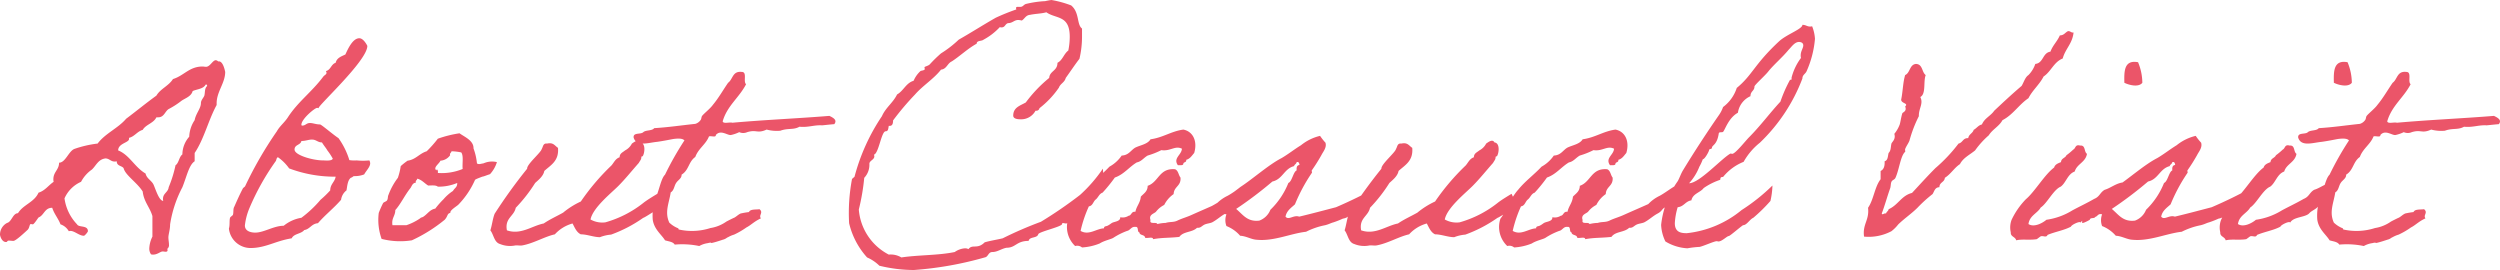 <svg xmlns="http://www.w3.org/2000/svg" width="175.182" height="18.92" viewBox="0 0 175.182 18.92"><path d="M10.1.82c.3,0,.5-.22.66-.22.06,0,.14.02.2.02.08,0,.14-.02.14-.1a.217.217,0,0,0-.02-.1.327.327,0,0,0,.12-.3c0-.16-.04-.34-.04-.5,0-.22.12-.54.12-.92a8.288,8.288,0,0,1,.86-2.6c.3-.74.46-1.56.86-1.82V-6.3c.66-.98.96-2.3,1.54-3.36v-.12c0-.82.6-1.42.6-2.2,0,.02-.12-.74-.44-.74h-.06a.239.239,0,0,0-.16-.08c-.22,0-.4.46-.68.46-.1,0-.18-.02-.24-.02-.94,0-1.3.64-2.08.88-.3.48-.88.68-1.16,1.16C9.6-9.8,8.92-9.24,8.2-8.7c-.58.68-1.46,1.02-2,1.74a7.6,7.6,0,0,0-1.64.38c-.4.18-.62.96-1.06.96,0,.5-.4.64-.4,1.16a.554.554,0,0,0,.02.18c-.36.24-.6.62-1.06.76-.3.68-1.08.84-1.44,1.44-.36,0-.44.6-.76.68a.924.924,0,0,0-.5.82c0,.08.12.52.42.52.12,0,.06-.1.2-.1.1,0,.22.02.32.02.16,0,.74-.54,1-.78.14-.14.12-.4.22-.4.04,0,.1.02.14.02.08,0,.32-.38.4-.48.4-.16.42-.68.96-.68.14.44.42.74.58,1.16a1.059,1.059,0,0,1,.58.48.866.866,0,0,0,.1-.02c.32,0,.62.34.96.34.06,0,.28-.26.28-.32,0-.44-.64-.24-.76-.48a3.258,3.258,0,0,1-.88-1.82A2.264,2.264,0,0,1,5.04-4.28a2.438,2.438,0,0,1,.76-.86c.3-.28.44-.72.96-.78.28.02.36.22.64.22a.39.39,0,0,0,.14-.02c0,.34.34.3.48.48.12.5.94,1,1.34,1.64.08.72.5,1.1.68,1.72V-.44A2.074,2.074,0,0,0,9.82.4a.721.721,0,0,0,.12.4A.44.44,0,0,0,10.1.82ZM13.78-11.1h.02c.06,0,.06.06.08.1-.2.18-.14.46-.2.68-.06.16-.24.32-.24.52,0,.38-.36.74-.44,1.2a2.219,2.219,0,0,0-.38,1.16,1.9,1.9,0,0,0-.48,1.24c-.24.18-.24.6-.48.76a8.671,8.671,0,0,1-.48,1.54c-.04.36-.4.42-.4.82a.39.39,0,0,0,.02.14c-.3-.02-.52-.78-.68-1.14-.14-.3-.48-.42-.56-.78C8.8-5.3,8.44-6.16,7.64-6.48c0-.5.76-.54.76-.8v-.08c.4-.1.56-.44.96-.56.22-.38.76-.46.96-.88h.1c.46.02.5-.46.8-.6a5.748,5.748,0,0,0,.86-.56c.26-.18.68-.3.78-.68C13.18-10.78,13.6-10.78,13.78-11.1ZM25.3-5.58a.447.447,0,0,0-.06-.2,4.3,4.3,0,0,1-.88,0,2.348,2.348,0,0,1-.52-.02,5.271,5.271,0,0,0-.76-1.54c-.4-.26-1.2-.96-1.3-.96-.28,0-.48-.1-.7-.1-.26,0-.3.18-.54.18a.053.053,0,0,1-.06-.06c0-.4.94-1.18,1.1-1.18.04,0,.08.02.12.02-.26,0,3.4-3.3,3.4-4.36,0-.02-.26-.54-.56-.54-.48,0-.82.8-.98,1.14-.3.14-.6.24-.68.58-.32.1-.34.5-.68.58.02.06.04.08.04.12,0,.12-.14.16-.22.26-.82,1.1-1.78,1.76-2.5,2.88-.24.36-.56.6-.76.96a26.85,26.85,0,0,0-2.22,3.84c-.02.06-.14.1-.18.2-.26.5-.5,1.06-.58,1.24-.1.16-.04.4-.1.58-.02.04-.18.14-.2.2-.06.22,0,.5-.08.76A1.53,1.53,0,0,0,16.9.36c1.08,0,1.76-.5,2.9-.68.16-.34.66-.3.88-.58.4-.06.5-.44.96-.48.5-.58,1.12-1.06,1.62-1.64a1,1,0,0,1,.38-.66c.06-.34.08-.7.3-.88.18-.06.14-.12.26-.12a1.724,1.724,0,0,0,.68-.12C25.02-5.06,25.3-5.32,25.3-5.58ZM22.68-5.9c-.08.18-.52.12-.7.12-.68,0-1.98-.36-1.98-.76,0-.36.42-.3.48-.6.3,0,.5-.1.74-.1.3,0,.4.2.7.2.16.26.28.38.38.56A4.151,4.151,0,0,1,22.68-5.9ZM16.52-1.22a4.358,4.358,0,0,1,.32-1.22A17.123,17.123,0,0,1,18.66-5.7c.08-.08.06-.28.18-.3a3.228,3.228,0,0,1,.78.78,9.053,9.053,0,0,0,3.26.58c-.06.38-.38.52-.38.96a7.1,7.1,0,0,1-.68.66,8,8,0,0,1-1.34,1.26,2.63,2.63,0,0,0-1.24.56c-.7,0-1.38.48-2,.48C16.98-.72,16.52-.8,16.52-1.22ZM27.24-4.56a4.627,4.627,0,0,0-.66,1.2c-.06.12-.02.26-.1.38-.04.08-.24.12-.28.2a6.987,6.987,0,0,0-.3.68,3.951,3.951,0,0,0,.2,1.82,5.225,5.225,0,0,0,2.12.1,10.659,10.659,0,0,0,2.3-1.44c.24-.26.16-.44.4-.48-.06-.18.44-.46.56-.58A5.91,5.91,0,0,0,32.64-4.4c0-.02.04-.06.36-.18.3-.12.1-.02.42-.14.16-.06.24-.08.28-.1a2.2,2.2,0,0,0,.48-.84,1.443,1.443,0,0,0-.82.04c-.28.1-.02.02-.3.08-.16.04-.26,0-.28-.04a4.1,4.1,0,0,0-.24-1.04c.02-.56-.66-.82-.98-1.06a8.041,8.041,0,0,0-1.52.38,8.174,8.174,0,0,1-.78.88c-.52.16-.76.58-1.34.66a4.976,4.976,0,0,0-.48.38A4.475,4.475,0,0,1,27.24-4.56ZM31-6.42a3.722,3.722,0,0,1,.68.08c.18.24.06.78.1,1.16a3.837,3.837,0,0,1-1.74.28c.04-.18-.08-.34-.1-.18-.26-.2.22-.48.28-.68a.9.9,0,0,0,.68-.38C30.86-6.3,30.98-6.3,31-6.42ZM28.6-4.5c.32.08.5.32.76.48.26,0,.54-.04.68.08A3.366,3.366,0,0,0,31.4-4.2c0,.32-.16.32-.3.56a3.055,3.055,0,0,0-.66.58,5.958,5.958,0,0,0-.58.66c-.38.06-.56.4-.86.58-.12.06-.12.02-.2.1a3.9,3.9,0,0,1-.96.48h-.98c-.08-.5.2-.64.2-1.06.38-.42.66-1.04,1.06-1.54.1-.14.14-.36.38-.38C28.46-4.38,28.58-4.38,28.6-4.5ZM44.44-2.8a7.619,7.619,0,0,1-2.66,1.36,1.676,1.676,0,0,1-1.04-.2c.16-.82,1.44-1.84,1.94-2.34s.96-1.08,1.44-1.62c.1-.18.18-.24.18-.4.02-.1.06-.04.1-.08.14-.22.22-.92-.18-.96-.14-.28-.48.02-.58.08a1.112,1.112,0,0,1-.48.48c-.16.14-.38.2-.38.48-.3.1-.4.38-.58.58A15.874,15.874,0,0,0,40.06-2.9a5.645,5.645,0,0,0-1.24.78c-.46.26-.92.46-1.36.76-.82.16-1.6.82-2.58.48-.16-.86.5-.98.62-1.58A10.675,10.675,0,0,0,36.86-4.2c.22-.2.58-.48.64-.84.46-.42,1.04-.7.96-1.62-.22-.14-.32-.4-.76-.3-.3-.04-.28.24-.38.38-.04.24-1.06,1.08-1.02,1.38a36.28,36.28,0,0,0-2.28,3.16c-.14.36-.18.8-.3,1.16.24.3.26.84.68.96a1.841,1.841,0,0,0,1.06.1c.14-.02.32.02.48,0,.8-.14,1.58-.62,2.3-.78a2.612,2.612,0,0,1,1.24-.76c.16.3.28.62.58.76.44,0,.9.2,1.34.2a2.754,2.754,0,0,1,.78-.18,9.565,9.565,0,0,0,2.26-1.18c.06.02,1.32-.82,1.32-.82a6.407,6.407,0,0,0-.34-.86C45.36-3.4,44.74-3.04,44.44-2.8Zm8.14.44c-.28.04-.64-.02-.74.2a5.862,5.862,0,0,0-.58.1c-.18.08-.3.22-.46.3-.02,0-.54.26-.56.28a2.649,2.649,0,0,1-1.1.44,4.219,4.219,0,0,1-2.22.1c-.02-.02,0-.08-.08-.1a1.925,1.925,0,0,1-.58-.38c-.34-.74-.02-1.36.1-2.12.24-.14.24-.46.38-.66.12-.2.4-.32.38-.58.52-.32.48-.9.96-1.24.22-.6.74-.88.96-1.44.14-.06.5.1.48-.1.34-.4.82.04,1.06,0a2.474,2.474,0,0,0,.58-.2.683.683,0,0,0,.56,0c.66-.2.7.12,1.36-.18a2.772,2.772,0,0,0,.96.08c.54-.2.92-.04,1.34-.28.62.06.98-.12,1.54-.1-.02.02.4-.04.9-.08.24-.3-.1-.46-.34-.58-2.22.18-4.58.28-6.8.48-.2-.06-.64.1-.68-.1.32-1.1,1.16-1.66,1.64-2.6-.22-.18.1-.86-.3-.86-.66-.08-.62.52-.96.76-.36.52-.66,1.06-1.06,1.54-.2.28-.62.6-.76.78-.06.08-.04.2-.1.28a.684.684,0,0,1-.38.28c-.96.1-1.88.24-2.88.3-.14.2-.58.12-.76.28-.18.18-.72,0-.68.38.2.66,1.02.36,1.64.3.44-.06.92-.16,1.14-.2.3-.04.64-.06.78.1a21.351,21.351,0,0,0-1.36,2.4c-.28.26-.42,1.14-.66,1.64a3.674,3.674,0,0,0-.2,1.52c.1.68.62,1.04.86,1.44.26.08.56.1.68.3a5.861,5.861,0,0,1,1.72.1,1.671,1.671,0,0,1,.58-.2c.42-.1.1.04.4-.04.18-.04.54-.16.66-.2.24-.06.26-.14.38-.18a1.9,1.9,0,0,1,.42-.18,5.447,5.447,0,0,0,.86-.5c.32-.16.54-.42,1.02-.64C52.5-1.94,52.88-2.12,52.58-2.36Zm22.46-1A29.806,29.806,0,0,1,72.3-1.48,27.04,27.04,0,0,0,69.62-.32c-.42.1-.84.16-1.26.28-.52.52-.86.1-1.14.48a.427.427,0,0,0-.24-.06,1.42,1.42,0,0,0-.72.26c-1.14.24-2.54.2-3.74.38a1.44,1.44,0,0,0-.88-.2,3.893,3.893,0,0,1-2.1-3.16,15.1,15.1,0,0,0,.38-2.22,1.326,1.326,0,0,0,.36-.98c0-.26.46-.3.32-.64.34-.1.52-1.64.82-1.64.2,0,.18-.22.22-.38h.06c.18,0,.24-.14.24-.38a19,19,0,0,1,1.54-1.82c.54-.62,1.3-1.08,1.82-1.74.4-.04.44-.44.76-.58.58-.38,1.12-.9,1.74-1.24,0-.24.34-.16.48-.28a4.358,4.358,0,0,0,1.14-.88.3.3,0,0,0,.12.02c.26,0,.24-.24.46-.3.32,0,.42-.22.72-.22a1.2,1.2,0,0,1,.24.04c.2-.12.28-.38.58-.4.36-.08.8-.08,1.14-.18.68.48,1.64.18,1.64,1.72a4.875,4.875,0,0,1-.1.96c-.32.24-.4.68-.76.86,0,.58-.54.56-.58,1.06a9.549,9.549,0,0,0-1.64,1.72c-.38.22-.88.34-.88.92,0,.24.34.26.52.26a1.139,1.139,0,0,0,1.04-.6h.04a.222.222,0,0,0,.24-.18,6.347,6.347,0,0,0,1.36-1.44c.1-.28.4-.36.48-.68.32-.44.62-.9.96-1.34a6.747,6.747,0,0,0,.18-1.64v-.48c-.38-.28-.16-1.12-.76-1.62a7.353,7.353,0,0,0-1.38-.38,4.137,4.137,0,0,0-.44.08,7.061,7.061,0,0,0-1.36.2c-.16.06-.2.2-.38.2H70.7c-.08,0-.14,0-.14.08a.18.18,0,0,0,.02.1,15.442,15.442,0,0,0-1.44.58c-.88.5-1.72,1.04-2.6,1.54a7.666,7.666,0,0,1-1.24.96,9.511,9.511,0,0,0-.78.76c-.1.12-.38.16-.38.22,0,.02.02.08.02.12,0,.1-.24.1-.3.14a1.928,1.928,0,0,0-.48.68c-.54.16-.7.7-1.16.96-.28.58-.8.92-1.06,1.52a13.944,13.944,0,0,0-1.92,4.24c0,.02-.18.14-.18.18a12.81,12.81,0,0,0-.2,3.08,5.413,5.413,0,0,0,1.26,2.4,2.834,2.834,0,0,1,.86.58,10.273,10.273,0,0,0,2.42.3,24.435,24.435,0,0,0,4.96-.88c.26-.04.24-.38.54-.38.36,0,.64-.24,1-.3.64,0,.68-.48,1.54-.48.06-.32.6-.16.68-.48.12-.18,1.66-.52,1.66-.7s.36.08.38-.12v-.04a9.088,9.088,0,0,0,2.1-1.98,2.672,2.672,0,0,0,.38-1.74A10.071,10.071,0,0,1,75.04-3.36Zm11.54-.7c-.46.26-.8.54-1.2.76a2.718,2.718,0,0,0-.8.58c-.58.26-1.14.5-1.72.76-.3.14-.66.24-.96.38-.3.16-.54.08-.86.18a2.7,2.7,0,0,0-.58.08c-.06-.18-.58.06-.48-.28-.14-.38.24-.44.38-.58a1.7,1.7,0,0,1,.58-.48,2.027,2.027,0,0,1,.66-.76c.02-.54.54-.56.48-1.16-.14-.16-.14-.48-.38-.58-1.12-.1-1.14.9-1.92,1.16,0,.4-.28.54-.48.76-.04.44-.3.66-.38,1.06-.3-.04-.26.26-.48.28a.749.749,0,0,1-.58.1c.02.3-.4.3-.58.4-.1.06-.16.12-.28.18-.12.08-.28.02-.28.2-.54.02-1.06.52-1.64.18a8.685,8.685,0,0,1,.58-1.72c.28-.04.3-.34.48-.48s.24-.4.48-.48a11.05,11.05,0,0,0,.86-1.06c.64-.22,1-.74,1.54-1.06.32-.06.48-.32.76-.48a5.639,5.639,0,0,0,.96-.38c.62.1.96-.34,1.44-.1-.02.44-.64.66-.28,1.16.14-.02.36.04.38-.1,0-.14.24-.08.2-.28.28-.08.4-.3.56-.48.24-.8-.06-1.5-.76-1.64-.86.12-1.42.56-2.3.68-.2.34-.68.4-1.06.58-.32.18-.46.54-.96.56a2.49,2.49,0,0,1-.86.78c-.52.56-1.16,1.02-1.64,1.62-.28.3-.46.7-.76.96a2.361,2.361,0,0,1-.48,1.06A1.833,1.833,0,0,0,74.7.22a.521.521,0,0,1,.48.1A3.92,3.92,0,0,0,76.42.04c.3-.2.82-.3.96-.4a4.759,4.759,0,0,1,.96-.48c.22-.04.3-.32.58-.28.26-.04.1.36.28.38.02.24.38.14.4.38.16.06.56-.1.56.1C80.82-.38,81.3-.34,82-.42c.28-.4.9-.3,1.24-.64.24.02.28-.08.48-.2.18-.1.4-.1.58-.18.34-.18.6-.44.94-.62s.26-.32.6-.48c.32-.16.7-.66,1.04-.84C86.82-3.36,86.58-4.06,86.58-4.06ZM84.44-1.62c.02-.18.32-.06.38-.2.18-.04.18-.26.48-.18a1.158,1.158,0,0,0,0,.82,2.455,2.455,0,0,1,.96.68c.42.02.78.26,1.16.28,1.2.12,2.38-.44,3.46-.56a5.079,5.079,0,0,1,1.34-.46c.3-.08.36-.14.58-.2a6.471,6.471,0,0,0,.66-.26.885.885,0,0,0,.3-.1,7.478,7.478,0,0,1,.72-.5,1.157,1.157,0,0,1,.28-.1c.06,0,.24-.16.3-.18.2-.08.5-.42.72-.5.14.12.06-.4.06-.82a31.6,31.6,0,0,1-2.86,1.4c-.84.22-1.74.46-2.58.66-.4-.14-.74.28-.96,0,.08-.42.4-.62.66-.86a11.913,11.913,0,0,1,1.18-2.2c.04-.02-.02-.14,0-.18a12.209,12.209,0,0,0,.68-1.08c.12-.24.38-.52.28-.86a3.987,3.987,0,0,1-.38-.48,3.37,3.37,0,0,0-1.34.66c-.46.28-.88.62-1.36.9-.9.46-2.04,1.48-2.88,2.02a15.16,15.16,0,0,1-2.42,1.56,4.793,4.793,0,0,1,.04.94C83.9-1.34,84.2-1.48,84.44-1.62Zm3.16.06c-.84.1-1.14-.42-1.62-.82A27.248,27.248,0,0,0,88.52-4.3c.72-.16.82-.9,1.52-1.08.02-.12.16-.14.18-.28.16-.04.18.08.2.2-.18.02-.22.16-.2.38-.24.1-.32.78-.58.88a5.364,5.364,0,0,1-1.26,1.88A1.329,1.329,0,0,1,87.6-1.56ZM104.3-2.8a7.619,7.619,0,0,1-2.66,1.36,1.676,1.676,0,0,1-1.04-.2c.16-.82,1.44-1.84,1.94-2.34s.96-1.08,1.44-1.62c.1-.18.18-.24.18-.4.02-.1.06-.04.1-.08.14-.22.22-.92-.18-.96-.14-.28-.48.02-.58.08a1.112,1.112,0,0,1-.48.48c-.16.14-.38.2-.38.48-.3.1-.4.38-.58.58A15.874,15.874,0,0,0,99.92-2.9a5.645,5.645,0,0,0-1.24.78c-.46.26-.92.46-1.36.76-.82.16-1.6.82-2.58.48-.16-.86.5-.98.62-1.58A10.674,10.674,0,0,0,96.72-4.2c.22-.2.58-.48.64-.84.46-.42,1.04-.7.96-1.62-.22-.14-.32-.4-.76-.3-.3-.04-.28.24-.38.38-.04.24-1.06,1.08-1.02,1.38a36.28,36.28,0,0,0-2.28,3.16c-.14.36-.18.8-.3,1.16.24.3.26.84.68.96a1.841,1.841,0,0,0,1.06.1c.14-.02.32.02.48,0,.8-.14,1.58-.62,2.3-.78a2.612,2.612,0,0,1,1.24-.76c.16.3.28.62.58.76.44,0,.9.2,1.34.2a2.754,2.754,0,0,1,.78-.18,9.565,9.565,0,0,0,2.26-1.18c.06.02,1.32-.82,1.32-.82a6.407,6.407,0,0,0-.34-.86C105.22-3.4,104.6-3.04,104.3-2.8Zm12.56-1.26c-.46.26-.8.54-1.2.76a2.718,2.718,0,0,0-.8.58c-.58.26-1.14.5-1.72.76-.3.14-.66.24-.96.38-.3.16-.54.08-.86.18a2.7,2.7,0,0,0-.58.08c-.06-.18-.58.06-.48-.28-.14-.38.24-.44.38-.58a1.7,1.7,0,0,1,.58-.48,2.027,2.027,0,0,1,.66-.76c.02-.54.54-.56.48-1.16-.14-.16-.14-.48-.38-.58-1.12-.1-1.14.9-1.92,1.16,0,.4-.28.54-.48.76-.04.44-.3.66-.38,1.06-.3-.04-.26.26-.48.28a.749.749,0,0,1-.58.1c.02.3-.4.3-.58.4-.1.06-.16.12-.28.18-.12.08-.28.02-.28.2-.54.02-1.06.52-1.64.18a8.685,8.685,0,0,1,.58-1.72c.28-.04.3-.34.48-.48s.24-.4.48-.48a11.05,11.05,0,0,0,.86-1.06c.64-.22,1-.74,1.54-1.06.32-.06.48-.32.76-.48a5.639,5.639,0,0,0,.96-.38c.62.1.96-.34,1.44-.1-.02.44-.64.66-.28,1.16.14-.02.36.04.38-.1,0-.14.24-.08.2-.28.28-.08.4-.3.56-.48.24-.8-.06-1.5-.76-1.64-.86.12-1.42.56-2.3.68-.2.34-.68.4-1.06.58-.32.18-.46.54-.96.56a2.49,2.49,0,0,1-.86.78c-.52.56-1.16,1.02-1.64,1.62-.28.3-.46.7-.76.96a2.361,2.361,0,0,1-.48,1.06,1.833,1.833,0,0,0,.48,1.92.521.521,0,0,1,.48.1A3.92,3.92,0,0,0,106.7.04c.3-.2.82-.3.96-.4a4.759,4.759,0,0,1,.96-.48c.22-.04.3-.32.58-.28.26-.04.1.36.28.38.02.24.38.14.4.38.16.06.56-.1.56.1.66-.12,1.14-.08,1.84-.16.28-.4.9-.3,1.24-.64.24.02.28-.08.48-.2.18-.1.4-.1.58-.18.34-.18.6-.44.94-.62s.26-.32.6-.48c.32-.16.7-.66,1.04-.84C117.1-3.36,116.86-4.06,116.86-4.06Zm6.7.04A13.317,13.317,0,0,1,121.4-2.3a7.237,7.237,0,0,1-3.84,1.62c-.4,0-.84-.06-.84-.7a4.657,4.657,0,0,1,.2-1.12c.44-.04.54-.42.96-.48.1-.48.62-.54.86-.86a4.5,4.5,0,0,1,1.16-.58c.02-.14.02-.2.2-.2a3.545,3.545,0,0,1,1.44-1.06,4.572,4.572,0,0,1,1.14-1.34,12.224,12.224,0,0,0,2.98-4.5c0-.24.18-.3.28-.48a7.007,7.007,0,0,0,.6-2.3,2.846,2.846,0,0,0-.2-.88.39.39,0,0,1-.14.02c-.22,0-.3-.12-.54-.12,0,.3-1.1.66-1.64,1.16-1.74,1.62-1.86,2.36-2.96,3.26a2.7,2.7,0,0,1-.96,1.34,2.261,2.261,0,0,1-.3.58c-.86,1.24-1.72,2.56-2.5,3.84-.16.26-.26.58-.38.78a6.53,6.53,0,0,0-1.16,3.06,2.914,2.914,0,0,0,.3,1.16,3.323,3.323,0,0,0,1.54.48,6.738,6.738,0,0,1,.86-.1c.28-.06,1.02-.4,1.2-.4.02,0,.08.02.12.02.24,0,.6-.38.72-.38.08,0,.76-.6,1-.76.26,0,.46-.4.72-.52a11.266,11.266,0,0,0,1.2-1.18A5.456,5.456,0,0,0,123.56-4.02Zm1.86-10.06c.14,0,.3.06.3.24,0,.2-.18.4-.18.7a.554.554,0,0,0,.02.18,3.905,3.905,0,0,0-.66,1.38c0,.08.02.2-.1.14a9.507,9.507,0,0,0-.68,1.54c-.76.82-1.42,1.72-2.2,2.5-.24.24-.96,1.16-1.18,1.16-.02,0-.08-.02-.12-.02-.6.32-2.18,2.08-2.9,2.08a3.738,3.738,0,0,0,.72-1.16,3.238,3.238,0,0,0,.24-.52c.14,0,.44-.56.44-.64,0-.1.2-.06.2-.16,0-.2.36-.18.48-1.02.04-.12.22-.04.3-.1.14-.14.38-.98,1.04-1.34a1.51,1.51,0,0,1,.88-1.16c0-.36.28-.36.28-.68,0-.1.74-.76.96-1.04.38-.48,1-1,1.44-1.54C124.9-13.74,125.12-14.08,125.42-14.08Zm18.86-.76c-.2.08-.28.3-.58.3-.18.42-.5.7-.66,1.14-.56.08-.48.8-1.06.86a2.057,2.057,0,0,1-.48.78c-.24.16-.32.5-.48.76-.66.56-1.28,1.14-1.92,1.74-.24.36-.68.52-.86.96-.26.06-.36.26-.58.38-.06.24-.34.3-.38.58-.38-.02-.38.32-.68.38a11,11,0,0,1-1.62,1.72c-.56.56-1.1,1.16-1.64,1.74-.74.18-.98.86-1.64,1.14-.02.14-.14.16-.18.3-.16-.04-.24.14-.3,0,.22-.58.38-1.18.58-1.74.06-.14.04-.36.1-.48.06-.14.22-.14.28-.28.26-.56.36-1.56.68-1.82.02-.02-.02-.16,0-.2.1-.24.22-.38.3-.58a8.977,8.977,0,0,1,.66-1.72c-.02-.54.34-.88.1-1.34.42-.22.2-1.08.38-1.54-.28-.2-.2-.76-.68-.78-.46.04-.4.62-.76.78-.16.52-.16,1.16-.28,1.72,0,.28.54.24.28.48.14.34-.16.4-.2.48-.1.34-.12.58-.18.78a2.293,2.293,0,0,1-.38.66c.12.38-.16.56-.2.68-.06.22-.02.48-.2.66-.06.22-.04.52-.28.58.02.34-.06.58-.28.68v.58c-.42.54-.48,1.42-.88,2,.1.88-.4,1.14-.28,2.02a3.413,3.413,0,0,0,1.92-.38,2.716,2.716,0,0,0,.48-.48c.46-.44.94-.76,1.34-1.16a9.571,9.571,0,0,1,1.06-.96c.12-.18.16-.48.48-.48,0-.36.36-.34.38-.66.42-.26.66-.7,1.06-.96.22-.44.7-.66,1.06-.96a6.054,6.054,0,0,1,.96-1.06c.26-.42.72-.62.96-1.06.74-.38,1.14-1.08,1.82-1.54.28-.56.78-.96,1.06-1.52.52-.34.72-1.02,1.34-1.26.18-.68.68-1.04.76-1.82C144.48-14.72,144.46-14.84,144.28-14.84ZM146.5-2.08c.16-.18.48-.28.62-.48.9-.46,1.26-1.06,1.04-1.68-.5.04-.9.4-1.32.52-.34.2-.34.48-.74.64-.52.3-1,.52-1.52.8a4.7,4.7,0,0,1-1.82.66c-.26.22-.86.56-1.26.3.08-.6.62-.74.86-1.16.44-.28.9-1.26,1.4-1.46.38-.28.48-.88.98-1.06.16-.54.76-.64.86-1.24-.22-.14-.08-.62-.48-.58-.36-.1-.3.2-.48.28a4.626,4.626,0,0,1-.48.4c-.08.2-.36.2-.38.48-.2.08-.42.16-.48.38-.66.48-1.36,1.7-1.98,2.22a5.294,5.294,0,0,0-1,1.44,1.511,1.511,0,0,0-.06.88c-.02.32.32.3.38.56.42-.1.94,0,1.44-.08.04-.02.24-.18.28-.2.2-.06.38.12.48-.1.52-.22,1.16-.32,1.64-.58.02-.12.64-.42.68-.28C145.38-1.84,146.24-1.78,146.5-2.08Zm1.72-9.14c.32.16,1,.34,1.26,0a3.831,3.831,0,0,0-.3-1.44C148.2-12.84,148.2-12.04,148.22-11.22Zm-2.42,9.6c.02-.18.32-.06.38-.2.18-.04.18-.26.48-.18a1.158,1.158,0,0,0,0,.82,2.455,2.455,0,0,1,.96.68c.42.02.78.26,1.16.28,1.2.12,2.38-.44,3.46-.56a5.079,5.079,0,0,1,1.34-.46c.3-.08.36-.14.58-.2a6.47,6.47,0,0,0,.66-.26.885.885,0,0,0,.3-.1,7.476,7.476,0,0,1,.72-.5,1.156,1.156,0,0,1,.28-.1c.06,0,.24-.16.3-.18.2-.08.5-.42.72-.5.14.12.06-.4.06-.82a31.6,31.6,0,0,1-2.86,1.4c-.84.22-1.74.46-2.58.66-.4-.14-.74.28-.96,0,.08-.42.4-.62.66-.86a11.913,11.913,0,0,1,1.18-2.2c.04-.02-.02-.14,0-.18a12.206,12.206,0,0,0,.68-1.08c.12-.24.38-.52.28-.86a3.987,3.987,0,0,1-.38-.48,3.37,3.37,0,0,0-1.34.66c-.46.28-.88.62-1.36.9-.9.46-2.04,1.48-2.88,2.02a15.159,15.159,0,0,1-2.42,1.56,4.792,4.792,0,0,1,.04.94C145.26-1.34,145.56-1.48,145.8-1.62Zm3.16.06c-.84.1-1.14-.42-1.62-.82a27.249,27.249,0,0,0,2.54-1.92c.72-.16.82-.9,1.52-1.08.02-.12.16-.14.18-.28.16-.04.18.08.2.2-.18.02-.22.16-.2.38-.24.1-.32.78-.58.88a5.364,5.364,0,0,1-1.26,1.88A1.329,1.329,0,0,1,148.96-1.56Zm12.22-.52c.16-.18.48-.28.62-.48.9-.46,1.26-1.06,1.04-1.68-.5.04-.9.4-1.32.52-.34.2-.34.48-.74.64-.52.3-1,.52-1.52.8a4.7,4.7,0,0,1-1.82.66c-.26.22-.86.56-1.26.3.08-.6.62-.74.86-1.16.44-.28.9-1.26,1.4-1.46.38-.28.48-.88.98-1.06.16-.54.76-.64.86-1.24-.22-.14-.08-.62-.48-.58-.36-.1-.3.2-.48.28a4.626,4.626,0,0,1-.48.4c-.08.2-.36.2-.38.48-.2.08-.42.16-.48.38-.66.48-1.36,1.7-1.98,2.22a5.294,5.294,0,0,0-1,1.44,1.511,1.511,0,0,0-.06.88c-.02.32.32.3.38.56.42-.1.94,0,1.44-.08.04-.02.24-.18.28-.2.2-.06.38.12.48-.1.52-.22,1.16-.32,1.64-.58.02-.12.64-.42.68-.28C160.06-1.84,160.92-1.78,161.18-2.08Zm1.72-9.14c.32.16,1,.34,1.26,0a3.831,3.831,0,0,0-.3-1.44C162.88-12.84,162.88-12.04,162.9-11.22Zm6.32,8.86c-.28.04-.64-.02-.74.2a5.862,5.862,0,0,0-.58.1c-.18.08-.3.22-.46.3-.02,0-.54.26-.56.28a2.649,2.649,0,0,1-1.1.44,4.219,4.219,0,0,1-2.22.1c-.02-.02,0-.08-.08-.1a1.925,1.925,0,0,1-.58-.38c-.34-.74-.02-1.36.1-2.12.24-.14.24-.46.38-.66.12-.2.4-.32.38-.58.52-.32.48-.9.96-1.24.22-.6.74-.88.96-1.44.14-.06.5.1.48-.1.34-.4.82.04,1.06,0a2.475,2.475,0,0,0,.58-.2.683.683,0,0,0,.56,0c.66-.2.7.12,1.36-.18a2.772,2.772,0,0,0,.96.08c.54-.2.92-.04,1.34-.28.62.06.98-.12,1.54-.1-.02.02.4-.04.9-.08.24-.3-.1-.46-.34-.58-2.22.18-4.58.28-6.8.48-.2-.06-.64.1-.68-.1.32-1.1,1.16-1.66,1.64-2.6-.22-.18.1-.86-.3-.86-.66-.08-.62.52-.96.76-.36.52-.66,1.06-1.06,1.54-.2.28-.62.6-.76.78-.06.08-.04.2-.1.28a.684.684,0,0,1-.38.28c-.96.1-1.88.24-2.88.3-.14.2-.58.12-.76.28-.18.18-.72,0-.68.38.2.66,1.02.36,1.64.3.44-.06.92-.16,1.14-.2.3-.04.64-.06.78.1a21.354,21.354,0,0,0-1.36,2.4c-.28.26-.42,1.14-.66,1.64a3.674,3.674,0,0,0-.2,1.52c.1.68.62,1.04.86,1.44.26.08.56.1.68.3a5.861,5.861,0,0,1,1.72.1,1.671,1.671,0,0,1,.58-.2c.42-.1.1.04.4-.04.18-.04.54-.16.66-.2.24-.06.26-.14.38-.18a1.9,1.9,0,0,1,.42-.18,5.448,5.448,0,0,0,.86-.5c.32-.16.54-.42,1.02-.64C169.14-1.94,169.52-2.12,169.22-2.36Z" transform="translate(0.64 17.02)" fill="#eb5569"/></svg>